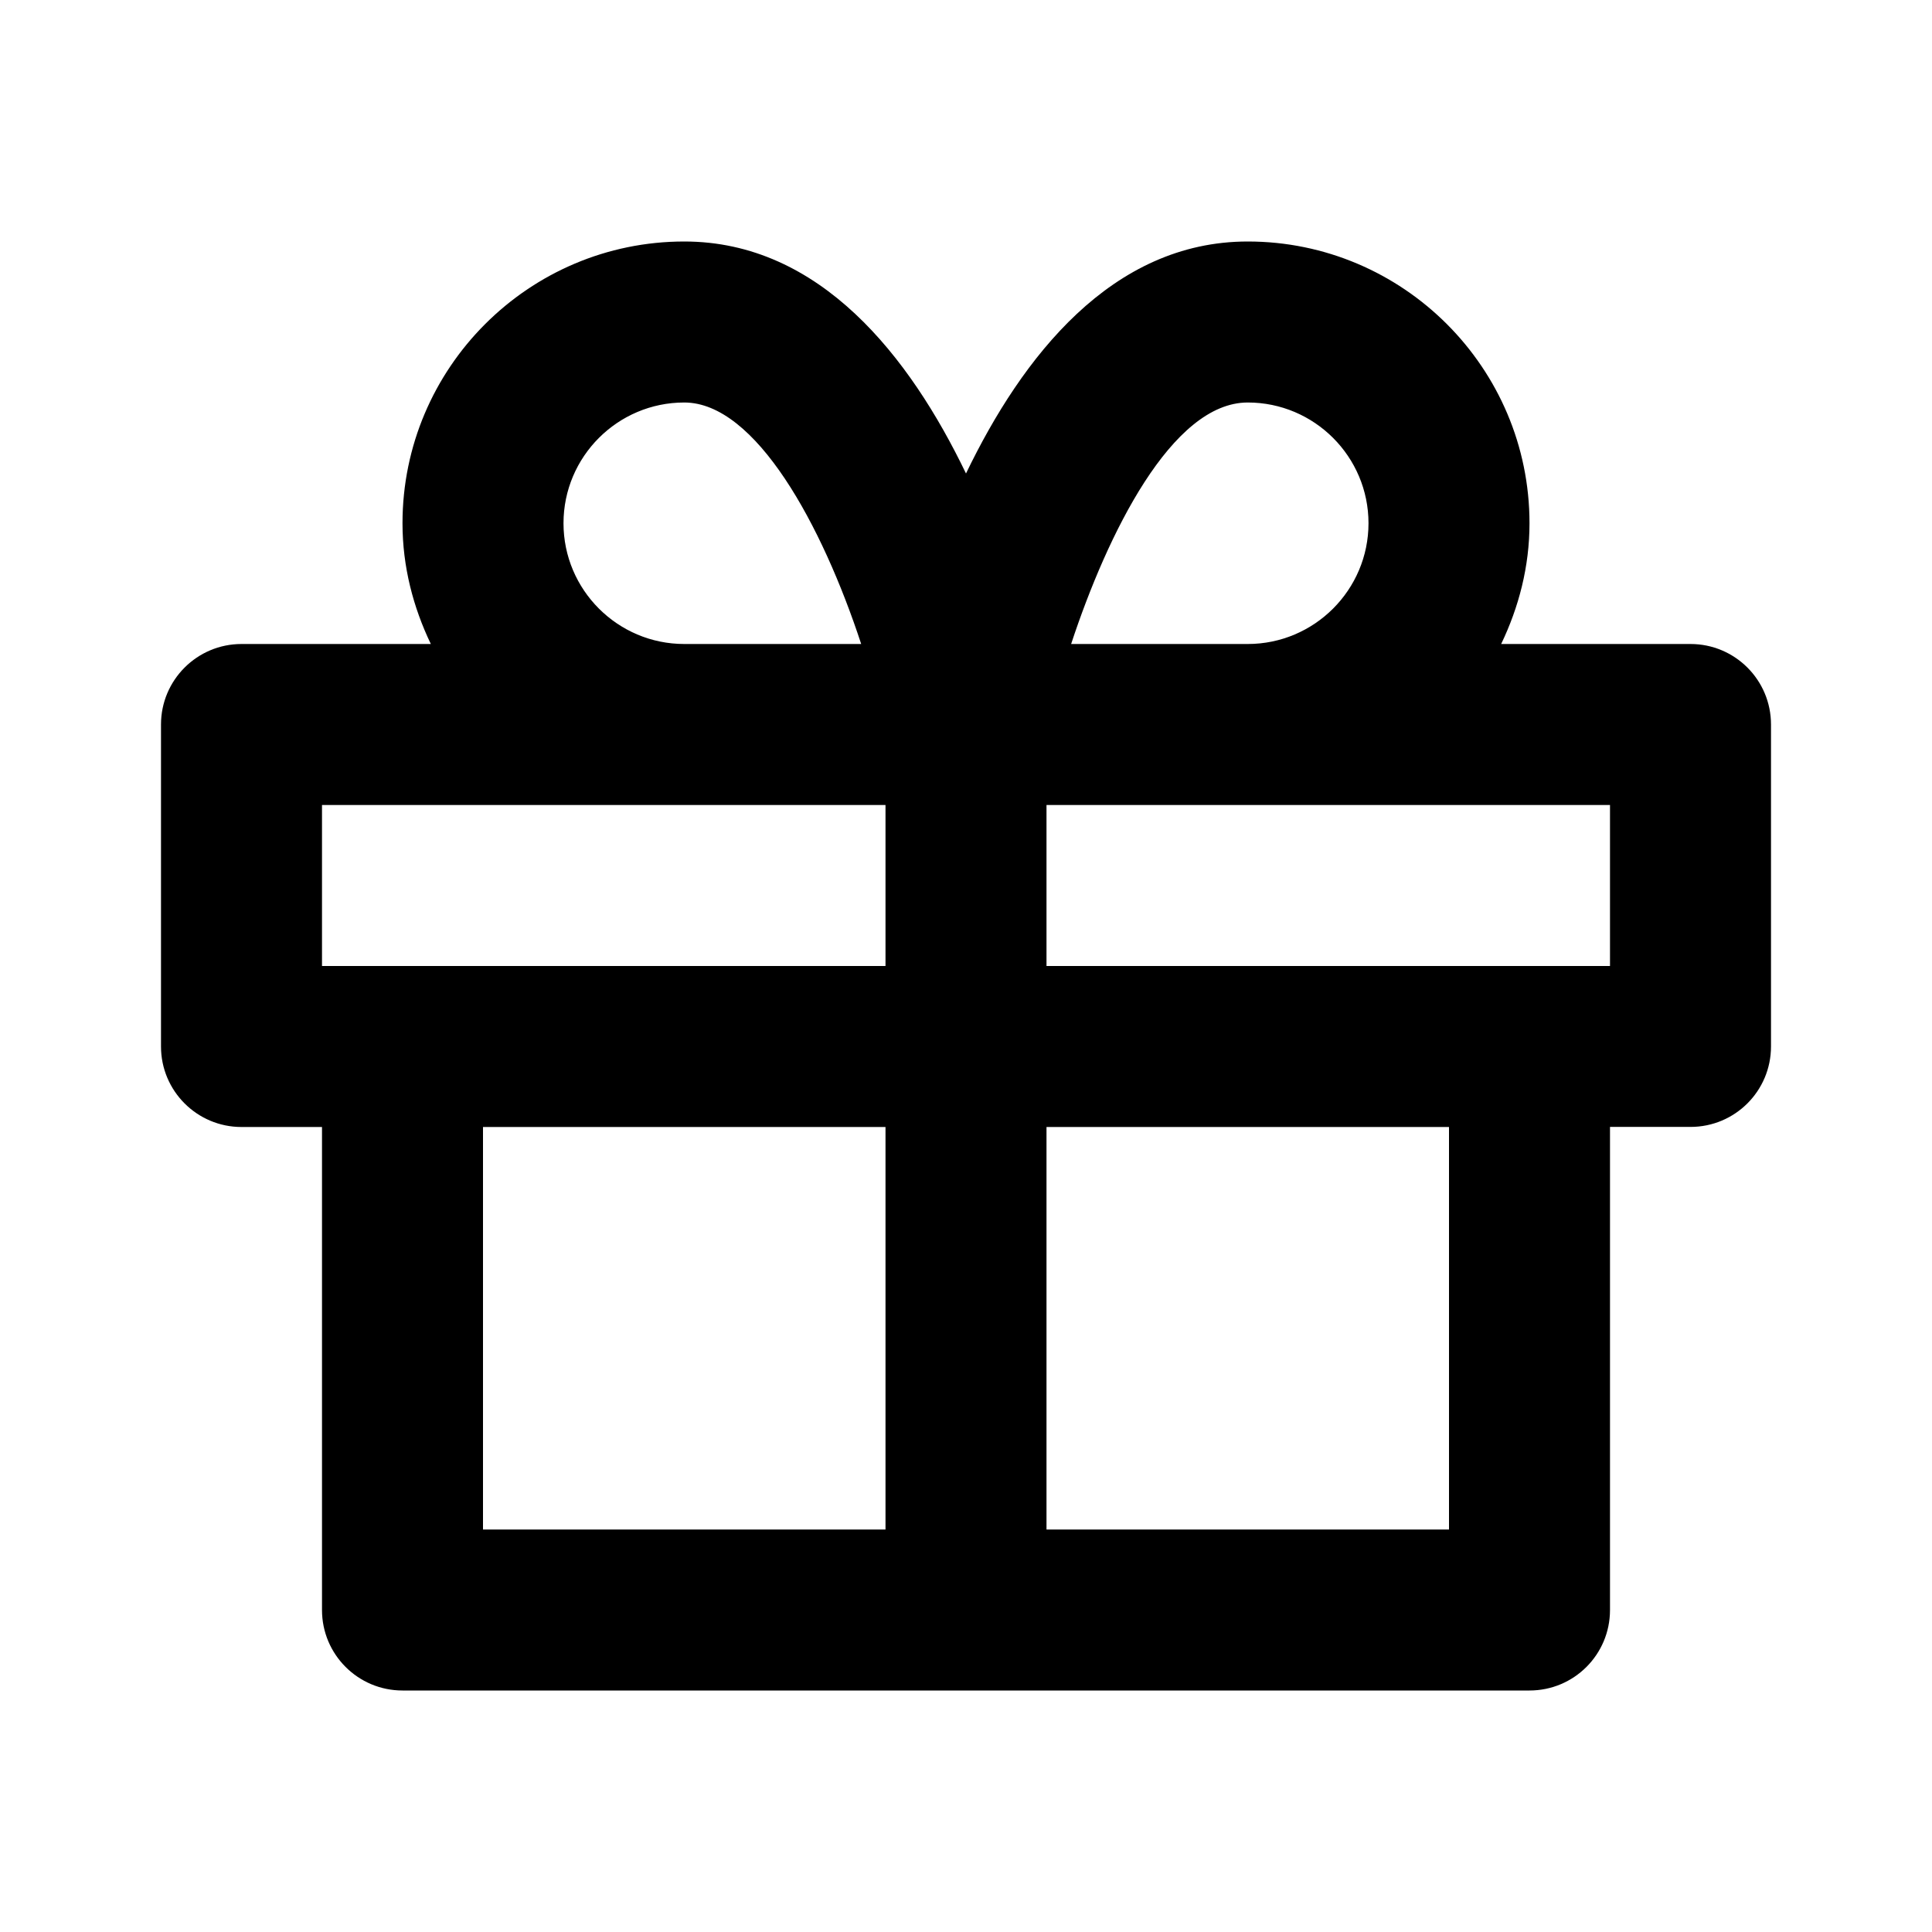 <svg xmlns="http://www.w3.org/2000/svg" width="24" height="24" viewBox="0 0 24 24"><path d="M21,8h-2.352C18.867,7.544,19,7.039,19,6.5C19,4.57,17.43,3,15.5,3c-1.689,0-2.803,1.434-3.5,2.882 C11.303,4.434,10.19,3,8.5,3C6.57,3,5,4.57,5,6.5C5,7.039,5.133,7.544,5.352,8H3C2.448,8,2,8.448,2,9V13c0,0.552,0.448,1,1,1h1V20 c0,0.553,0.448,1,1,1h6h2h6c0.553,0,1-0.447,1-1v-6.001h1c0.553,0,1-0.447,1-1V9C22,8.448,21.553,8,21,8z M8.5,5 c0.888,0,1.714,1.526,2.198,3H8.5v0C7.673,8,7,7.327,7,6.5S7.673,5,8.5,5z M11,19H6v-5h5V19z M11,12H4V10h7V12z M15.5,5 C16.327,5,17,5.673,17,6.5S16.327,8,15.5,8v0h-2.194C13.757,6.632,14.557,5,15.5,5z M18,19h-5v-5h5V19z M20,12h-7V10h7V12z"/></svg>